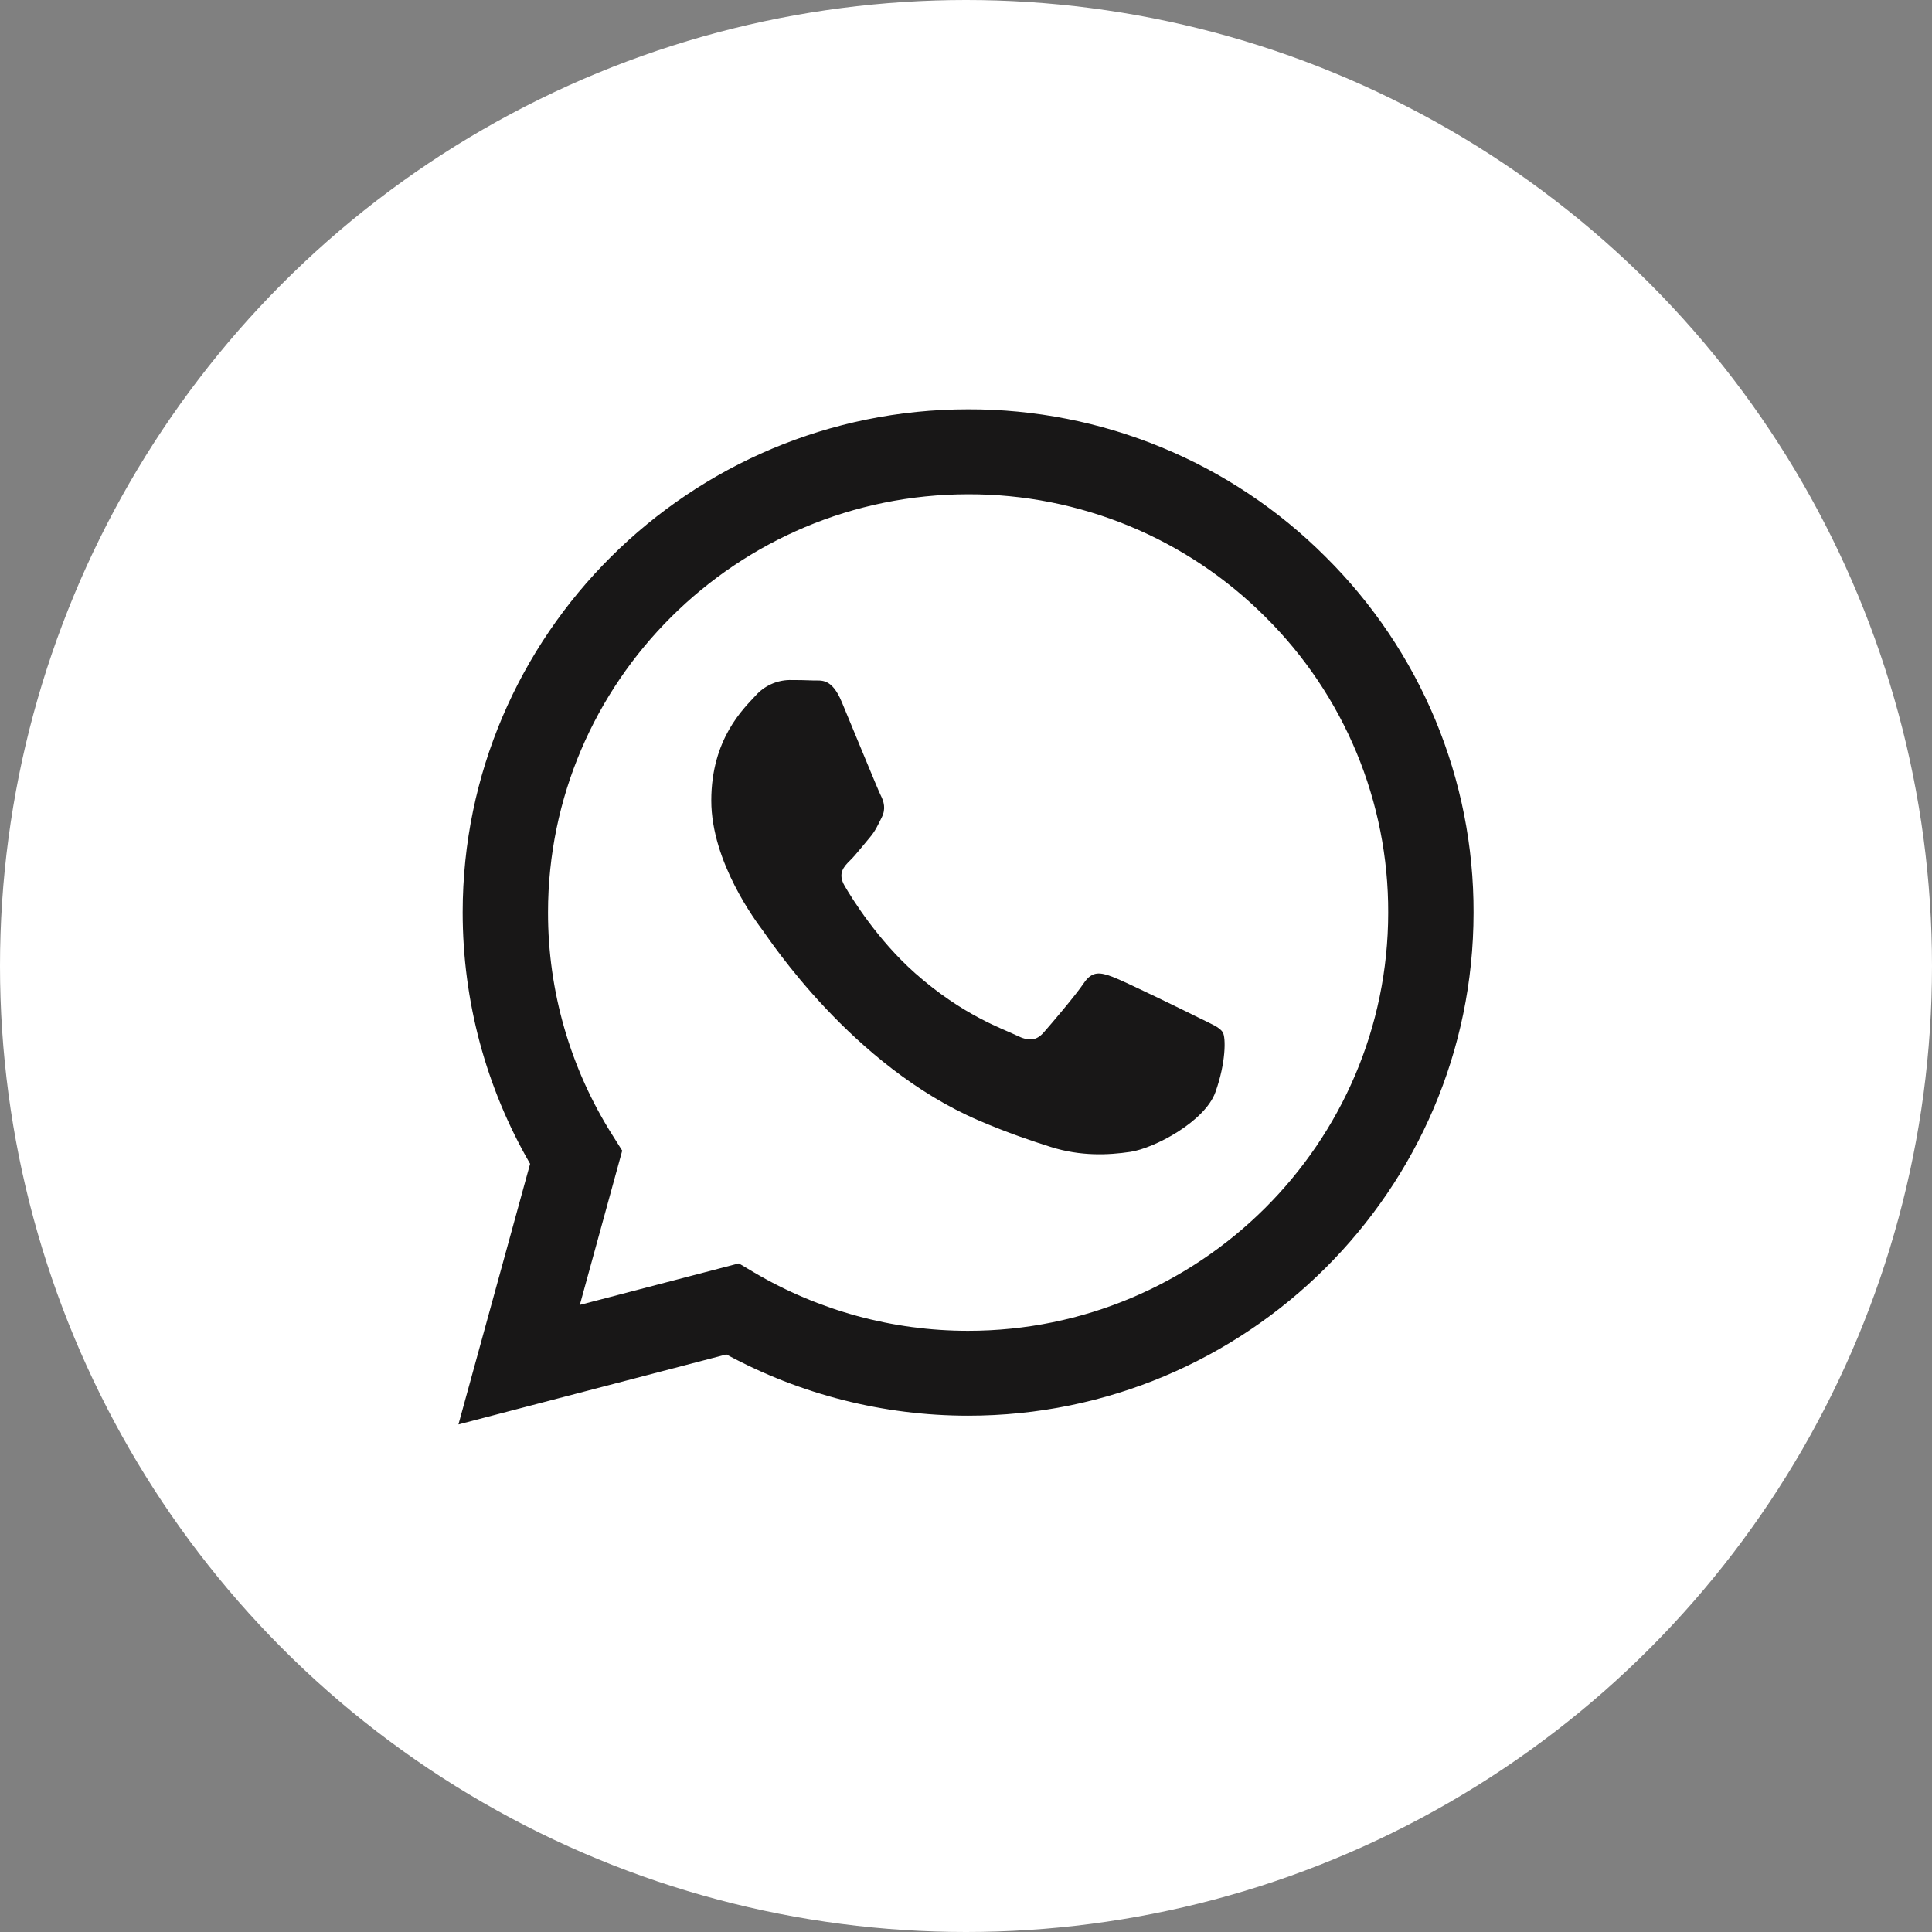 <?xml version="1.0" encoding="UTF-8"?> <svg xmlns="http://www.w3.org/2000/svg" width="118" height="118" viewBox="0 0 118 118" fill="none"><rect x="0" y="0" width="118" height="118" fill="#808080" stroke="none"/><circle cx="59" cy="59" r="59" fill="white"></circle><path fill-rule="evenodd" clip-rule="evenodd" d="M80.966 34.011C78.107 31.146 74.704 28.875 70.956 27.328C67.208 25.781 63.188 24.99 59.131 25C42.116 25 28.265 38.782 28.258 55.723C28.258 61.137 29.678 66.421 32.377 71.082L28 87L44.365 82.725C48.892 85.178 53.963 86.464 59.117 86.466H59.131C76.142 86.466 89.993 72.684 90 55.743C90.012 51.707 89.219 47.708 87.669 43.977C86.118 40.247 83.84 36.86 80.966 34.011ZM59.131 81.281H59.12C54.525 81.282 50.013 80.051 46.06 77.719L45.125 77.164L35.414 79.7L38.003 70.278L37.395 69.313C34.825 65.242 33.465 60.531 33.471 55.723C33.478 41.643 44.987 30.188 59.141 30.188C62.512 30.181 65.85 30.839 68.964 32.124C72.078 33.41 74.904 35.297 77.28 37.677C79.669 40.045 81.562 42.861 82.85 45.962C84.139 49.063 84.797 52.388 84.787 55.743C84.78 69.823 73.271 81.281 59.131 81.281ZM73.205 62.154C72.431 61.767 68.642 59.912 67.934 59.655C67.229 59.398 66.716 59.272 66.201 60.038C65.685 60.805 64.206 62.533 63.756 63.047C63.305 63.56 62.855 63.622 62.084 63.238C61.314 62.855 58.828 62.044 55.881 59.429C53.587 57.393 52.04 54.881 51.59 54.111C51.139 53.341 51.541 52.927 51.93 52.543C52.277 52.201 52.7 51.647 53.085 51.198C53.471 50.75 53.598 50.432 53.856 49.919C54.114 49.405 53.986 48.957 53.79 48.574C53.598 48.187 52.054 44.408 51.411 42.872C50.788 41.383 50.152 41.581 49.678 41.561C49.186 41.541 48.694 41.532 48.202 41.534C47.811 41.544 47.426 41.634 47.072 41.799C46.718 41.964 46.401 42.2 46.143 42.492C45.434 43.262 43.443 45.117 43.443 48.895C43.443 52.673 46.208 56.325 46.593 56.839C46.978 57.352 52.033 65.104 59.77 68.43C61.613 69.221 63.051 69.693 64.168 70.049C66.015 70.634 67.696 70.549 69.027 70.353C70.509 70.135 73.59 68.499 74.233 66.705C74.876 64.912 74.876 63.375 74.684 63.054C74.491 62.732 73.972 62.537 73.205 62.154Z" fill="#181717"></path></svg> 
